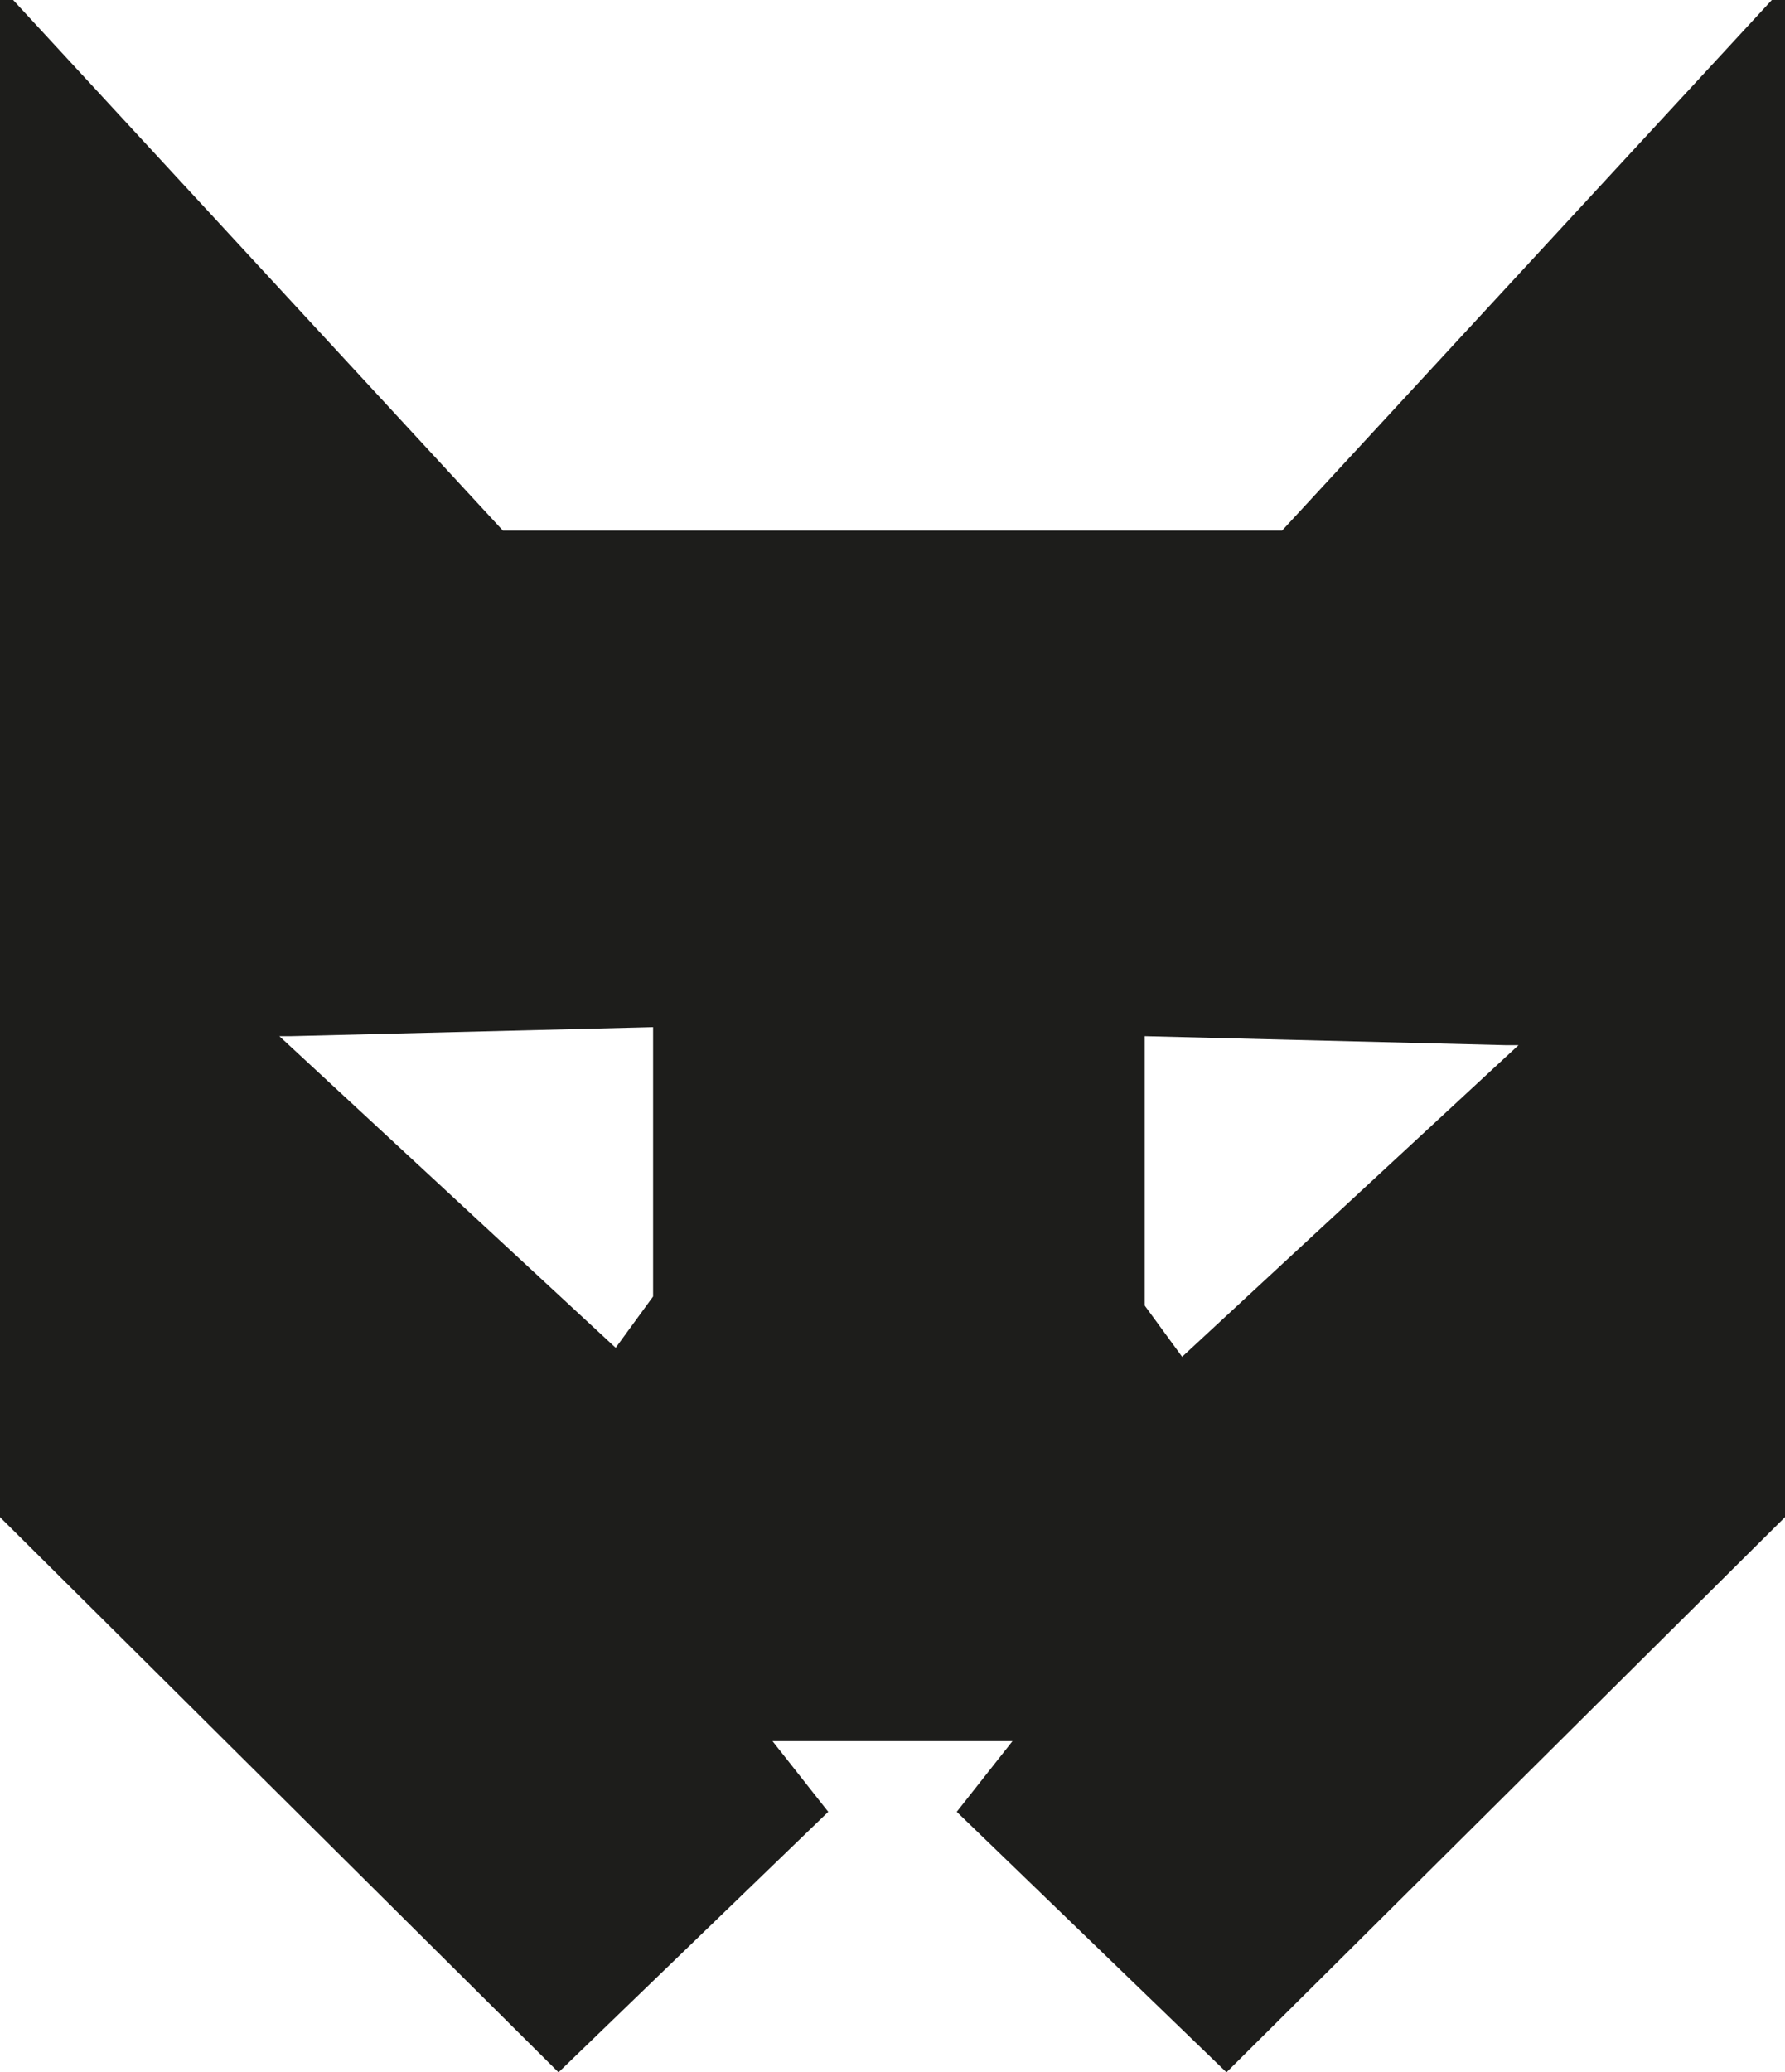 <svg xmlns="http://www.w3.org/2000/svg" viewBox="0 0 882.32 1024"><defs><style>.cls-1{fill:#1d1d1b;}</style></defs><g id="Layer_2" data-name="Layer 2"><g id="Layer_1-2" data-name="Layer 1"><path class="cls-1" d="M875.82,0,634.27,261.59h0l-.57.61H248.61L6.49,0H0V749.66L163.72,912.35,276.08,1024l73.08-70.57,60.24-58.15-6.79-8.61-20.75-26.3h118.6l-20.75,26.3-6.79,8.61,60.23,58.15L606.24,1024,718.6,912.35,882.32,749.66V0ZM304.33,666,138.07,512h5.82l178.93-4.46v133.1L304.33,666m280,4.45-18.49-25.3V512l178.94,4.46h5.81L584.36,670.4"/></g></g></svg>